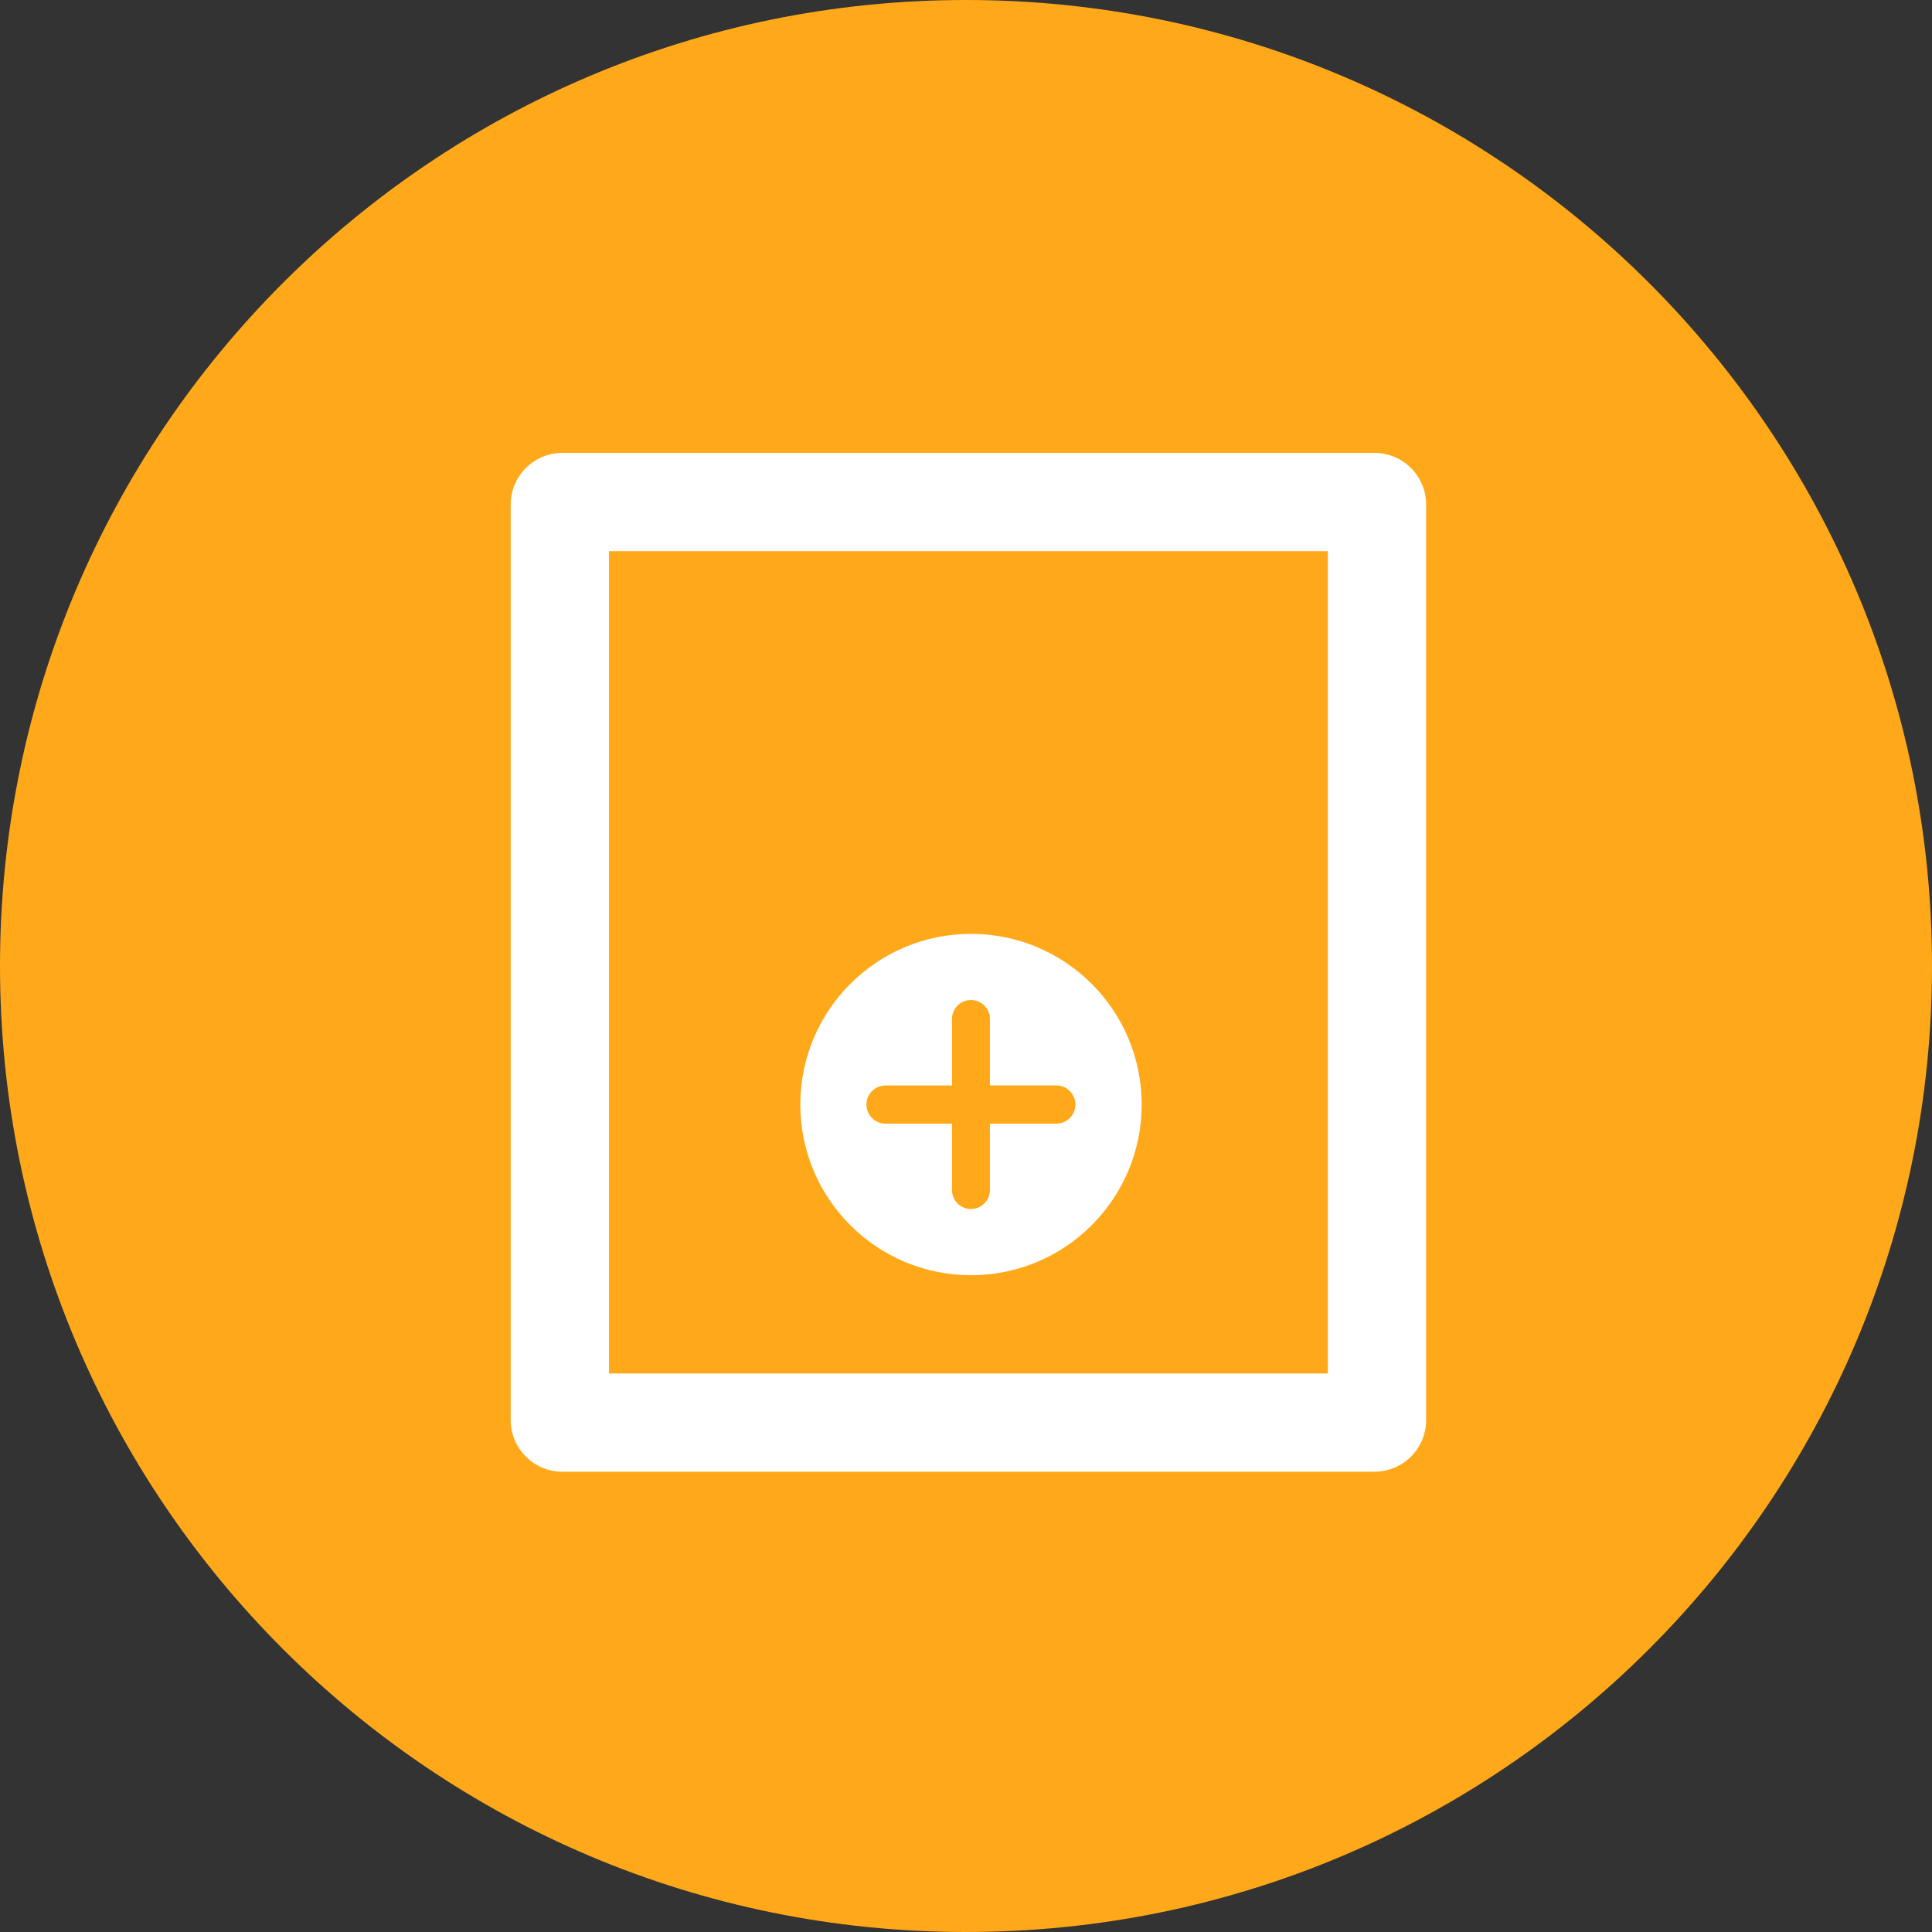 <svg viewBox="0 0 401 401" fill="none" xmlns="http://www.w3.org/2000/svg">
    <rect x="0" y="0" width="401" height="401" fill="#333333" stroke="none"/>
    <path d="M200.5 401C311.233 401 401 311.233 401 200.5C401 89.767 311.233 0 200.5 0C89.767 0 0 89.767 0 200.5C0 311.233 89.767 401 200.5 401Z" fill="#FFA91A"/>
    <path d="M236.961 229.254C236.961 248.818 221.1 264.679 201.537 264.679C181.973 264.679 166.113 248.818 166.113 229.254C166.113 209.691 181.973 193.831 201.537 193.831C221.1 193.831 236.961 209.691 236.961 229.254Z" fill="white"/>
    <path d="M219.258 225.289H205.467V211.509C205.467 209.328 203.707 207.56 201.525 207.56C199.344 207.56 197.585 209.328 197.585 211.51V225.299H183.786C181.605 225.299 179.832 227.067 179.832 229.25C179.832 230.34 180.272 231.339 180.985 232.054C181.701 232.769 182.686 233.221 183.776 233.221H197.585V246.992C197.585 248.083 198.018 249.07 198.732 249.783C199.447 250.498 200.431 250.94 201.522 250.94C203.701 250.94 205.467 249.172 205.467 246.992V233.22H219.258C221.44 233.22 223.209 231.437 223.208 229.255C223.207 227.074 221.438 225.289 219.258 225.289Z" fill="#FFA91A"/>
    <path fill-rule="evenodd" clip-rule="evenodd" d="M126.395 114.395V285.073H275.605V114.395H126.395ZM116.734 94C110.806 94 106 98.806 106 104.734V294.734C106 300.663 110.806 305.469 116.734 305.469H285.266C291.194 305.469 296 300.663 296 294.734V104.734C296 98.806 291.194 94 285.266 94H116.734Z" fill="white"/>
</svg>
